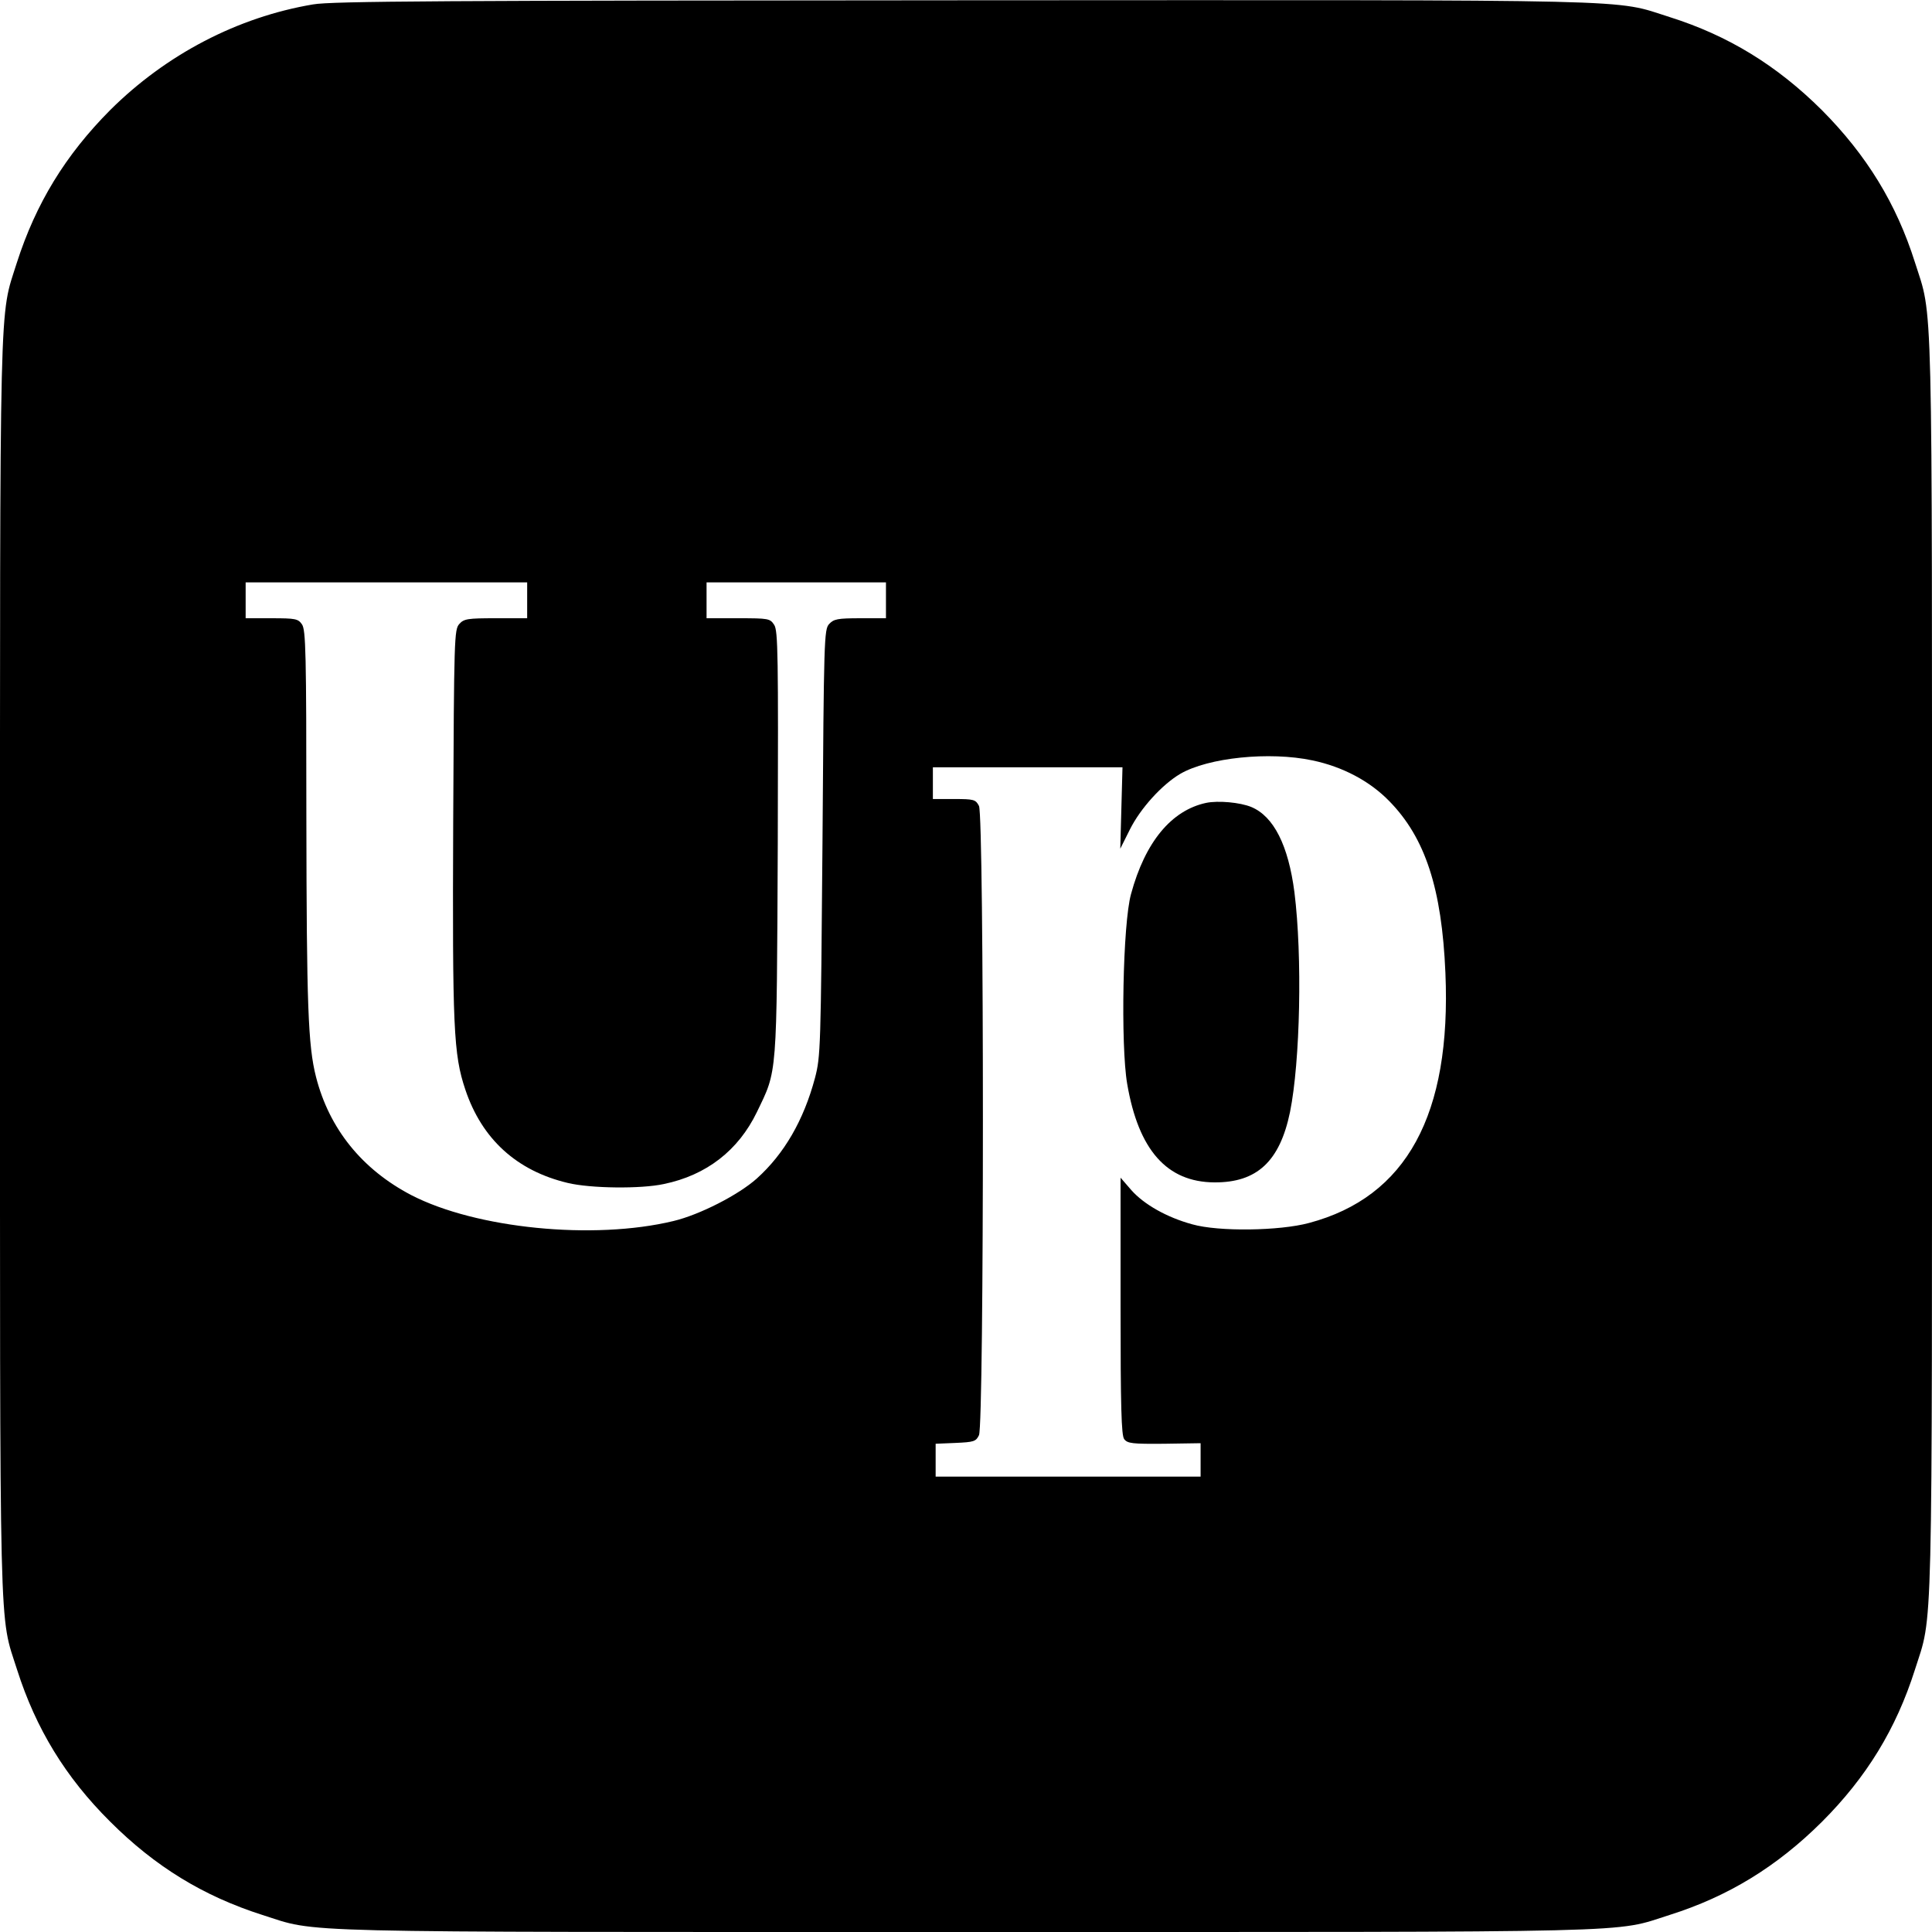 <?xml version="1.0" standalone="no"?>
<!DOCTYPE svg PUBLIC "-//W3C//DTD SVG 20010904//EN"
 "http://www.w3.org/TR/2001/REC-SVG-20010904/DTD/svg10.dtd">
<svg version="1.0" xmlns="http://www.w3.org/2000/svg"
 width="700pt" height="700pt" viewBox="0 0 700 700"
 preserveAspectRatio="xMidYMid meet">
<g transform="translate(0,700) scale(0.1,-0.1)"
fill="#000000" stroke="none">
<path d="M1134 6984 c-273 -46 -532 -181 -735 -383 -162 -163 -269 -338 -338
-553 -64 -203 -61 -58 -61 -2549 0 -2499 -4 -2341 62 -2549 68 -213 175 -389
337 -550 163 -163 338 -270 551 -338 208 -66 50 -62 2550 -62 2500 0 2342 -4
2550 62 212 67 388 175 551 337 162 162 269 337 337 551 66 208 62 50 62 2550
0 2500 4 2342 -62 2550 -67 212 -175 388 -337 551 -163 162 -339 270 -551 337
-209 66 -49 62 -2559 61 -1876 -1 -2290 -3 -2357 -15z m776 -2159 l0 -65 -113
0 c-103 0 -116 -2 -133 -21 -18 -20 -19 -49 -22 -718 -3 -746 1 -841 44 -969
60 -179 186 -294 371 -338 83 -20 265 -22 348 -4 155 32 270 122 337 260 75
156 72 116 76 974 2 683 1 771 -13 792 -15 23 -20 24 -130 24 l-115 0 0 65 0
65 325 0 325 0 0 -65 0 -65 -93 0 c-83 0 -96 -3 -113 -21 -18 -20 -19 -52 -24
-793 -6 -746 -7 -774 -27 -851 -41 -154 -112 -276 -211 -365 -66 -59 -206
-131 -302 -154 -290 -70 -716 -27 -950 94 -178 93 -297 240 -345 428 -29 114
-34 258 -35 942 0 595 -2 678 -16 698 -14 20 -23 22 -110 22 l-94 0 0 65 0 65
510 0 510 0 0 -65z m2845 -580 c110 -23 208 -75 279 -148 130 -133 190 -316
203 -622 22 -514 -141 -812 -494 -906 -107 -29 -328 -32 -423 -5 -92 25 -175
72 -221 124 l-39 45 0 -465 c0 -367 3 -468 13 -482 12 -16 29 -18 145 -17
l132 2 0 -61 0 -60 -480 0 -480 0 0 60 0 59 72 3 c66 3 74 5 85 28 19 37 19
2244 0 2280 -12 23 -18 25 -90 25 l-77 0 0 58 0 57 344 0 343 0 -4 -147 -4
-148 35 70 c38 76 116 162 182 201 101 59 323 82 479 49z"/>
<path d="M4370 4091 c-126 -27 -221 -142 -272 -330 -30 -107 -38 -548 -14
-688 41 -240 144 -356 316 -357 154 -1 237 76 274 255 37 183 45 564 16 796
-22 170 -75 275 -156 309 -41 17 -121 24 -164 15z"/>
</g>
</svg>
